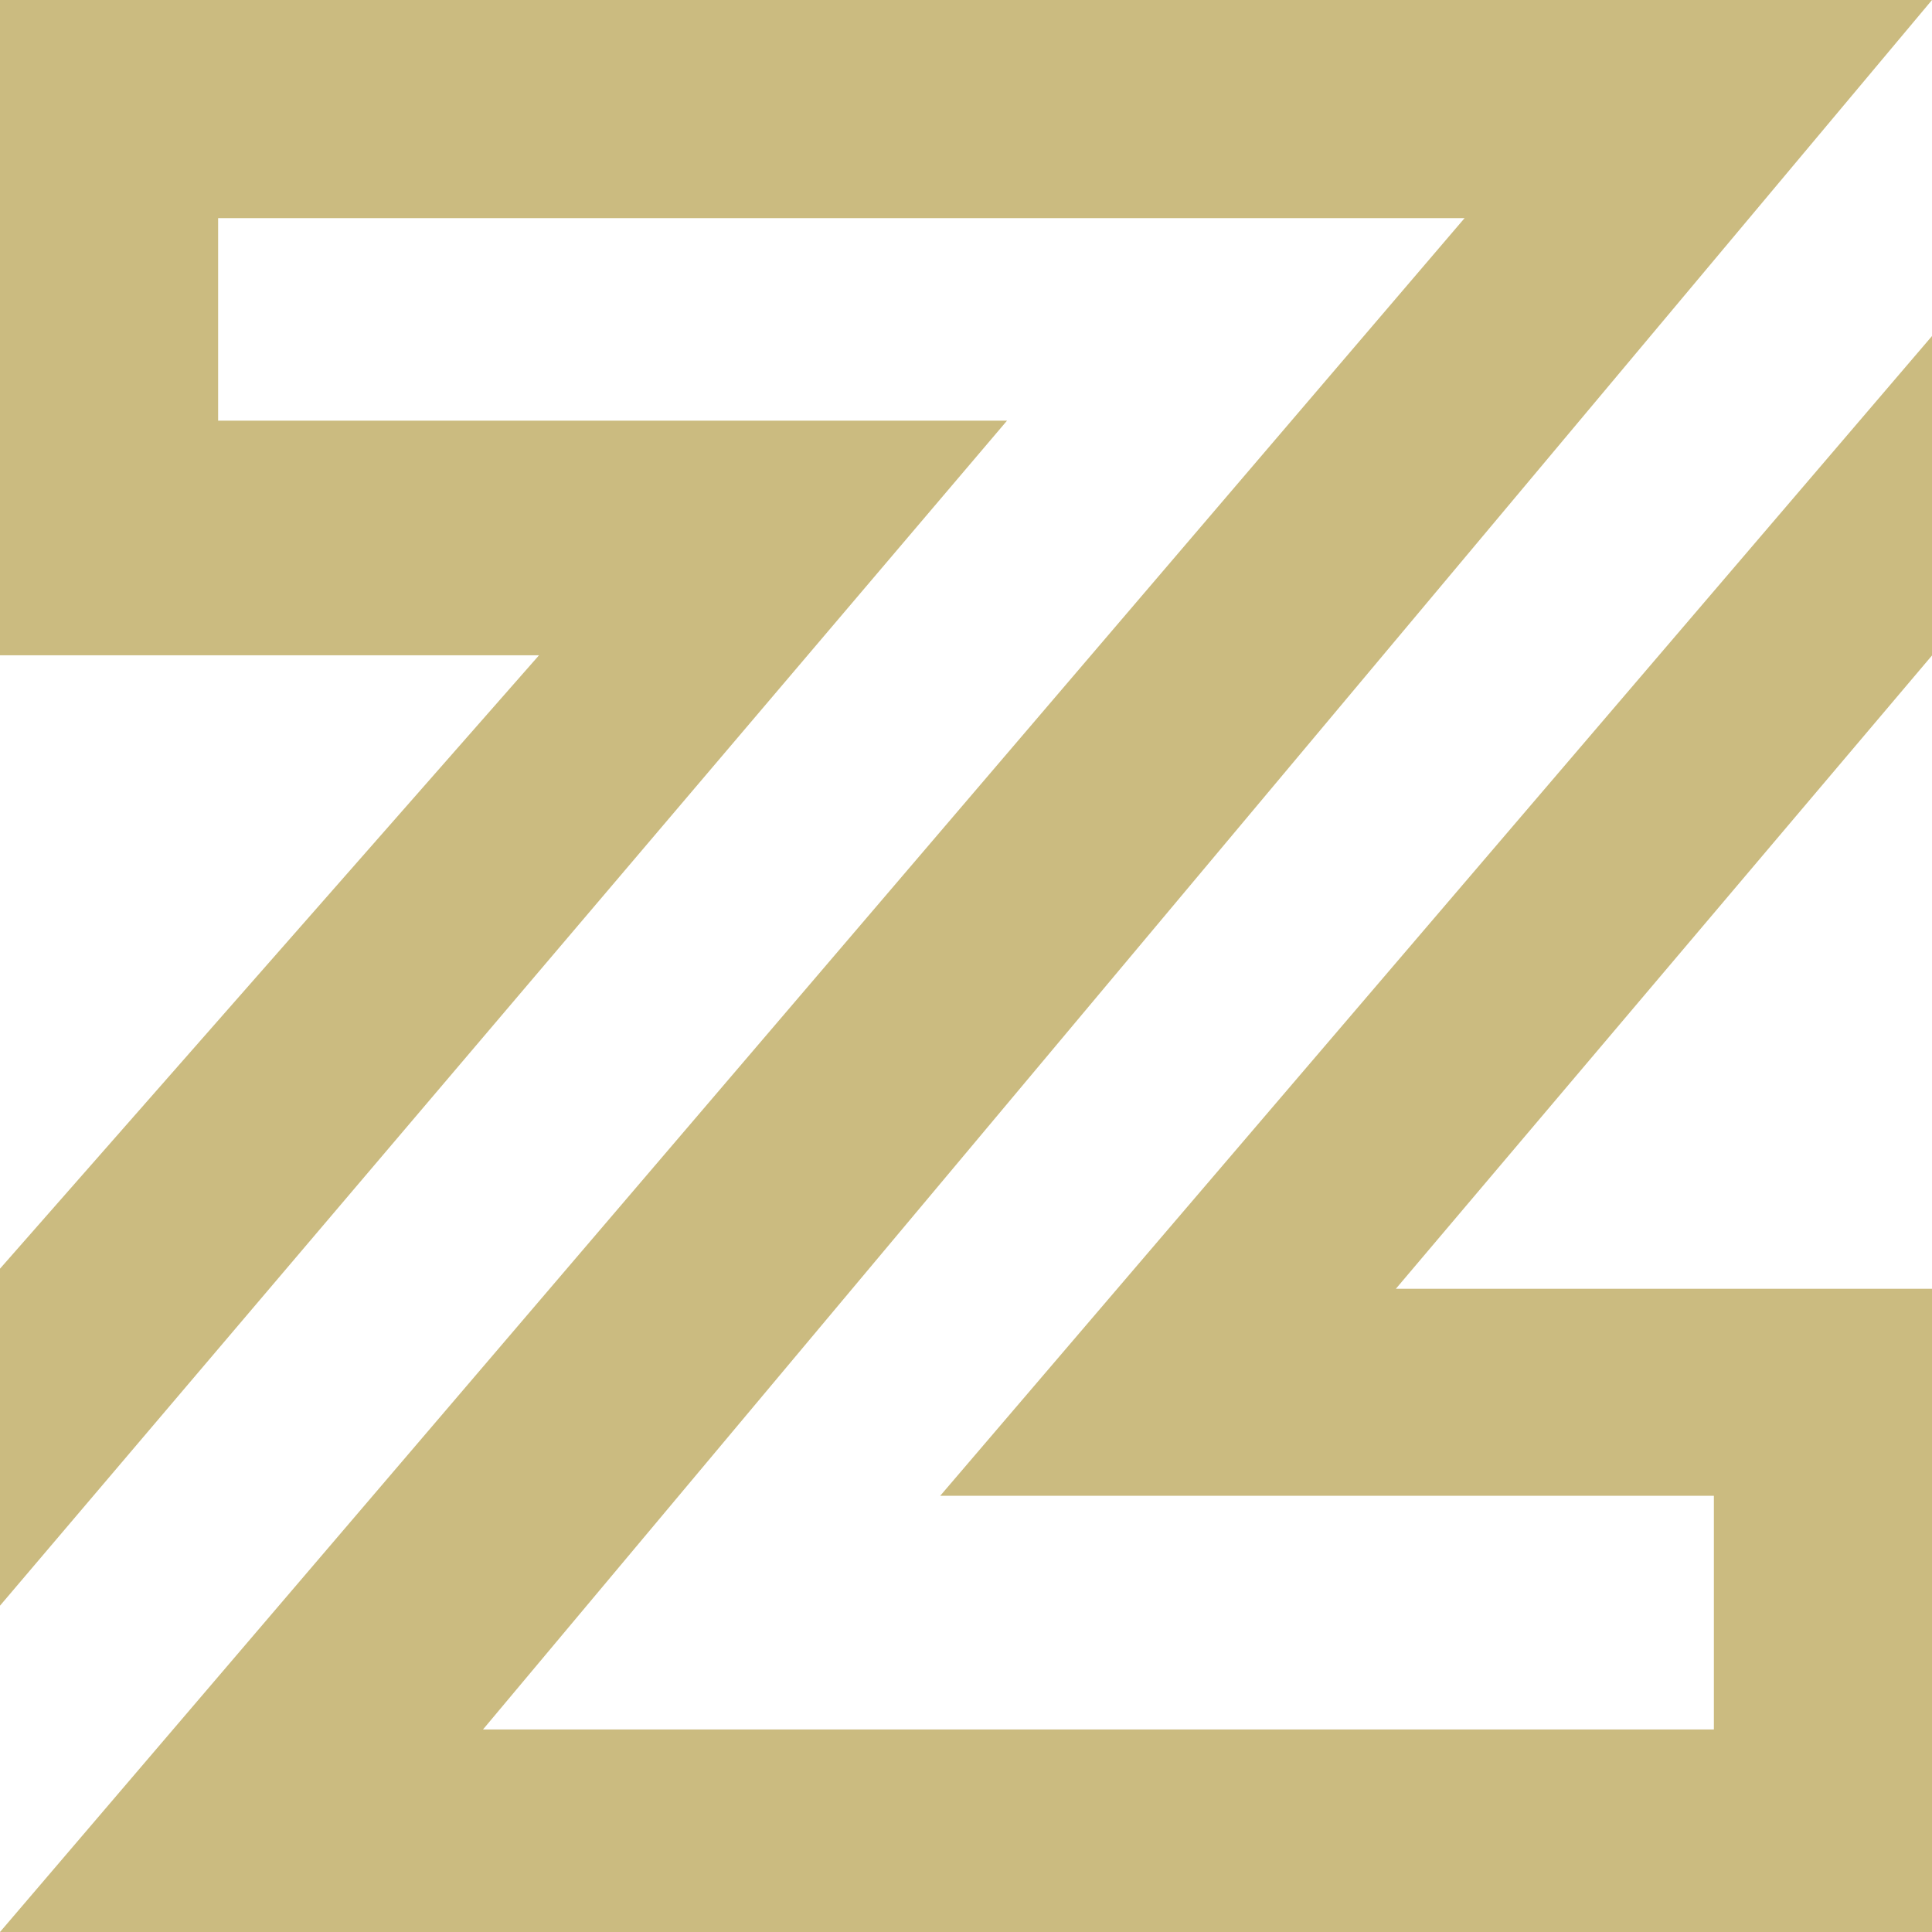 <svg xmlns="http://www.w3.org/2000/svg" width="30" height="30" viewBox="0 0 30 30">
  <path id="Caminho_11" data-name="Caminho 11" d="M168,802h30l-22.5,26.855h19.113v-3.629H182.6L198,807.218v4.96l-8.325,9.834H198V832H168l22.742-26.613H171.387v3.145h12.25L168,826.933V821.7l8.37-9.525H168Z" transform="translate(-168 -802)" fill="#cbbb80"/>
</svg>
